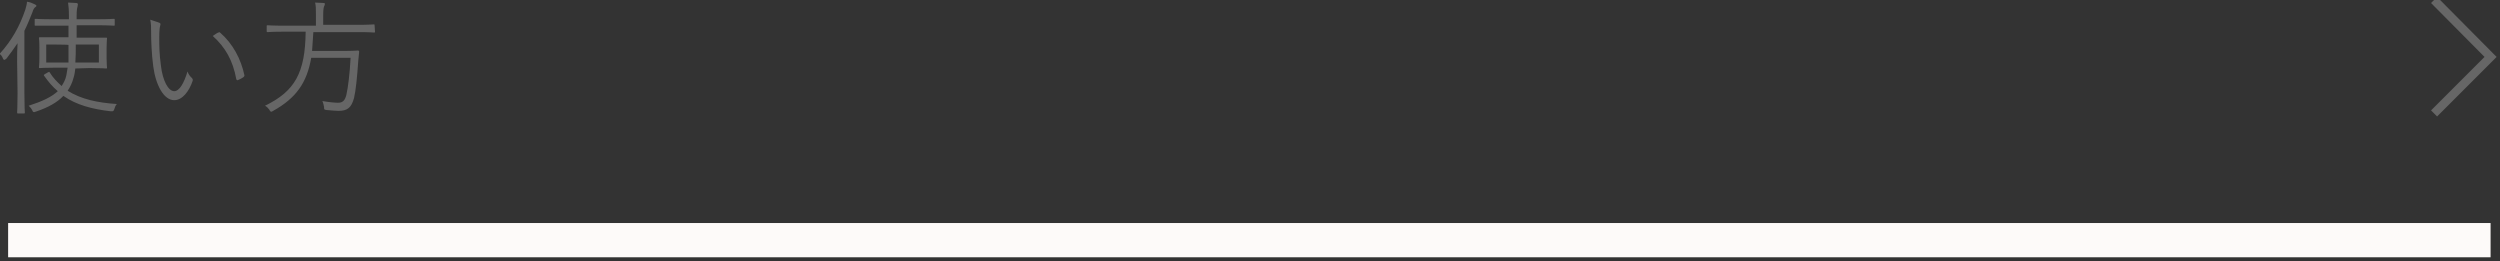 <?xml version="1.0" encoding="utf-8"?>
<!-- Generator: Adobe Illustrator 25.2.0, SVG Export Plug-In . SVG Version: 6.00 Build 0)  -->
<svg version="1.1" id="レイヤー_1" xmlns="http://www.w3.org/2000/svg" xmlns:xlink="http://www.w3.org/1999/xlink" x="0px"
	 y="0px" viewBox="0 0 584 61" style="enable-background:new 0 0 584 61;" xml:space="preserve">
<rect x="0" y="0" width="584" height="61" fill="#333333" stroke="none"/>
<style type="text/css">
	.st0{fill:#666666;}
	.st1{fill:none;stroke:#666666;stroke-width:2;stroke-miterlimit:10;}
	.st2{fill:none;stroke:#FDFAF9;stroke-width:8;stroke-miterlimit:10;}
</style>
<g>
	<g>
		<path class="st0" d="M4,14.3c0-1.1,0-2.7,0.1-4.2c-0.8,1.2-1.7,2.4-2.6,3.6C1.2,13.9,1.1,14,1,14s-0.2-0.1-0.3-0.3
			c-0.2-0.6-0.5-0.9-0.8-1.1C2.8,9.4,4.6,6.1,5.9,2.3c0.2-0.7,0.4-1.4,0.4-1.9C7,0.5,7.5,0.7,8.1,1c0.2,0.1,0.4,0.2,0.4,0.3
			c0,0.2-0.1,0.3-0.3,0.4C8,1.9,7.8,2.1,7.6,2.8C7,4.3,6.4,5.8,5.7,7.2v14.6c0,3.1,0.1,4.4,0.1,4.5c0,0.2,0,0.2-0.2,0.2H4.2
			c-0.2,0-0.2,0-0.2-0.2c0-0.2,0.1-1.5,0.1-4.5L4,14.3L4,14.3z M17.6,16c-0.1,0.8-0.2,1.5-0.4,2.1c-0.3,1.2-0.8,2.2-1.4,3.1
			c3.2,2,7,2.8,11.5,3.1c-0.3,0.3-0.5,0.8-0.6,1.2c-0.2,0.5-0.2,0.5-0.8,0.5c-4.4-0.5-8.1-1.5-11.1-3.6c-1.4,1.5-3.5,2.7-6.5,3.7
			c-0.5,0.2-0.6,0.1-0.8-0.4c-0.2-0.4-0.5-0.7-0.8-1c3.1-1,5.3-2,6.8-3.4c-1.2-1-2.2-2.2-3.2-3.6c-0.1-0.2-0.1-0.2,0.2-0.4l0.7-0.4
			c0.2-0.1,0.3-0.2,0.4,0c0.8,1.3,1.8,2.3,2.8,3.2c0.5-0.8,0.9-1.5,1.1-2.5c0.1-0.5,0.2-1.2,0.3-1.8h-2.6c-2.8,0-3.8,0.1-3.9,0.1
			c-0.2,0-0.2,0-0.2-0.2c0-0.1,0.1-0.7,0.1-2.2v-2.4c0-1.6-0.1-2.1-0.1-2.2s0-0.2,0.2-0.2c0.1,0,1.1,0,3.9,0h2.8V6h-3.7
			C9.5,6,8.5,6,8.3,6C8.1,6,8.1,6,8.1,5.8V4.6c0-0.2,0-0.2,0.2-0.2c0.1,0,1.1,0.1,4.1,0.1h3.7V3.8c0-1.7-0.1-2.4-0.2-3.2
			c0.7,0,1.3,0.1,1.9,0.1c0.2,0,0.4,0.1,0.4,0.3c0,0.2-0.1,0.4-0.1,0.6c-0.1,0.3-0.2,0.8-0.2,2.2v0.7h4.6c3,0,4-0.1,4.1-0.1
			c0.2,0,0.2,0,0.2,0.2v1.2c0,0.2,0,0.2-0.2,0.2c-0.1,0-1.1-0.1-4.1-0.1h-4.6v2.9h3c2.8,0,3.8,0,3.9,0c0.2,0,0.2,0,0.2,0.2
			s-0.1,0.7-0.1,2.2v2.4c0,1.5,0.1,2.1,0.1,2.2c0,0.2,0,0.2-0.2,0.2c-0.1,0-1.1-0.1-3.9-0.1L17.6,16L17.6,16z M10.8,10.4v4.2H16
			c0-1.1,0-2.6,0-4.1C16.1,10.4,10.8,10.4,10.8,10.4z M23.2,10.4h-5.5c0,1.6,0,3-0.1,4.2h5.5V10.4z"/>
		<path class="st0" d="M37.2,5.3c0.2,0.1,0.3,0.2,0.3,0.3c0,0.2-0.1,0.3-0.1,0.5c-0.1,0.3-0.2,1.2-0.2,2.7c0,1.9,0,3.6,0.4,6.6
			c0.4,3.4,1.7,5.9,3.1,5.9c1.2,0,2.3-1.9,3.1-4.6c0.3,0.8,0.6,1.1,1,1.5c0.2,0.2,0.3,0.4,0.2,0.7c-0.8,2.4-2.4,4.5-4.3,4.5
			c-2.4,0-4.3-3.4-4.9-7.9c-0.4-2.9-0.5-6.2-0.5-8.1c0-1.1,0-1.8-0.2-2.8C35.7,4.8,36.6,5.1,37.2,5.3z M51,7.6
			c0.2-0.1,0.3-0.1,0.4,0c3,2.6,4.9,6.2,5.7,10c0,0.2-0.1,0.3-0.2,0.4c-0.4,0.3-0.8,0.5-1.3,0.7c-0.2,0.1-0.3,0-0.4-0.2
			c-0.8-4.4-2.6-7.5-5.5-10.1C50.3,8,50.7,7.7,51,7.6z"/>
		<path class="st0" d="M87.6,7.4c0,0.2,0,0.2-0.2,0.2c-0.2,0-1-0.1-3.8-0.1H73.2c-0.1,1.6-0.2,3.1-0.3,4.4h7.3
			c2.5,0,3.2-0.1,3.4-0.1c0.2,0,0.3,0.1,0.3,0.3c-0.1,0.7-0.1,1.4-0.2,2c-0.3,4.3-0.6,7.1-1,8.8c-0.6,2.2-1.5,3-3.6,3
			c-0.6,0-1.7-0.1-2.8-0.2c-0.6-0.1-0.6-0.1-0.6-0.7c-0.1-0.5-0.2-1-0.4-1.4c1.7,0.3,3,0.4,3.7,0.4c1.1,0,1.6-0.6,1.9-1.8
			c0.4-1.7,0.8-4.9,1-8.7h-9.2c-1,5.8-3.5,9.4-8.9,12.4c-0.2,0.1-0.3,0.2-0.4,0.2c-0.2,0-0.3-0.1-0.5-0.5c-0.3-0.4-0.6-0.7-1-0.9
			c7-3.4,9.4-7.7,9.5-17.3h-5.1c-2.7,0-3.6,0.1-3.8,0.1c-0.2,0-0.2,0-0.2-0.2V6.1c0-0.2,0-0.2,0.2-0.2c0.2,0,1.1,0.1,3.8,0.1h7.5
			V3.6c0-1.5,0-2.3-0.2-3c0.7,0,1.4,0.1,2,0.1c0.2,0,0.3,0.1,0.3,0.2c0,0.2-0.1,0.4-0.2,0.6c-0.1,0.3-0.2,0.7-0.2,2v2.3h8
			c2.7,0,3.6-0.1,3.8-0.1c0.2,0,0.2,0,0.2,0.2L87.6,7.4L87.6,7.4z"/>
	</g>
</g>
<g>
	<polyline class="st1" points="568.6,0 581.8,13.3 568.6,26.5 	"/>
</g>
<line class="st2" x1="1.9" y1="56.1" x2="581.8" y2="56.1"/>
</svg>
